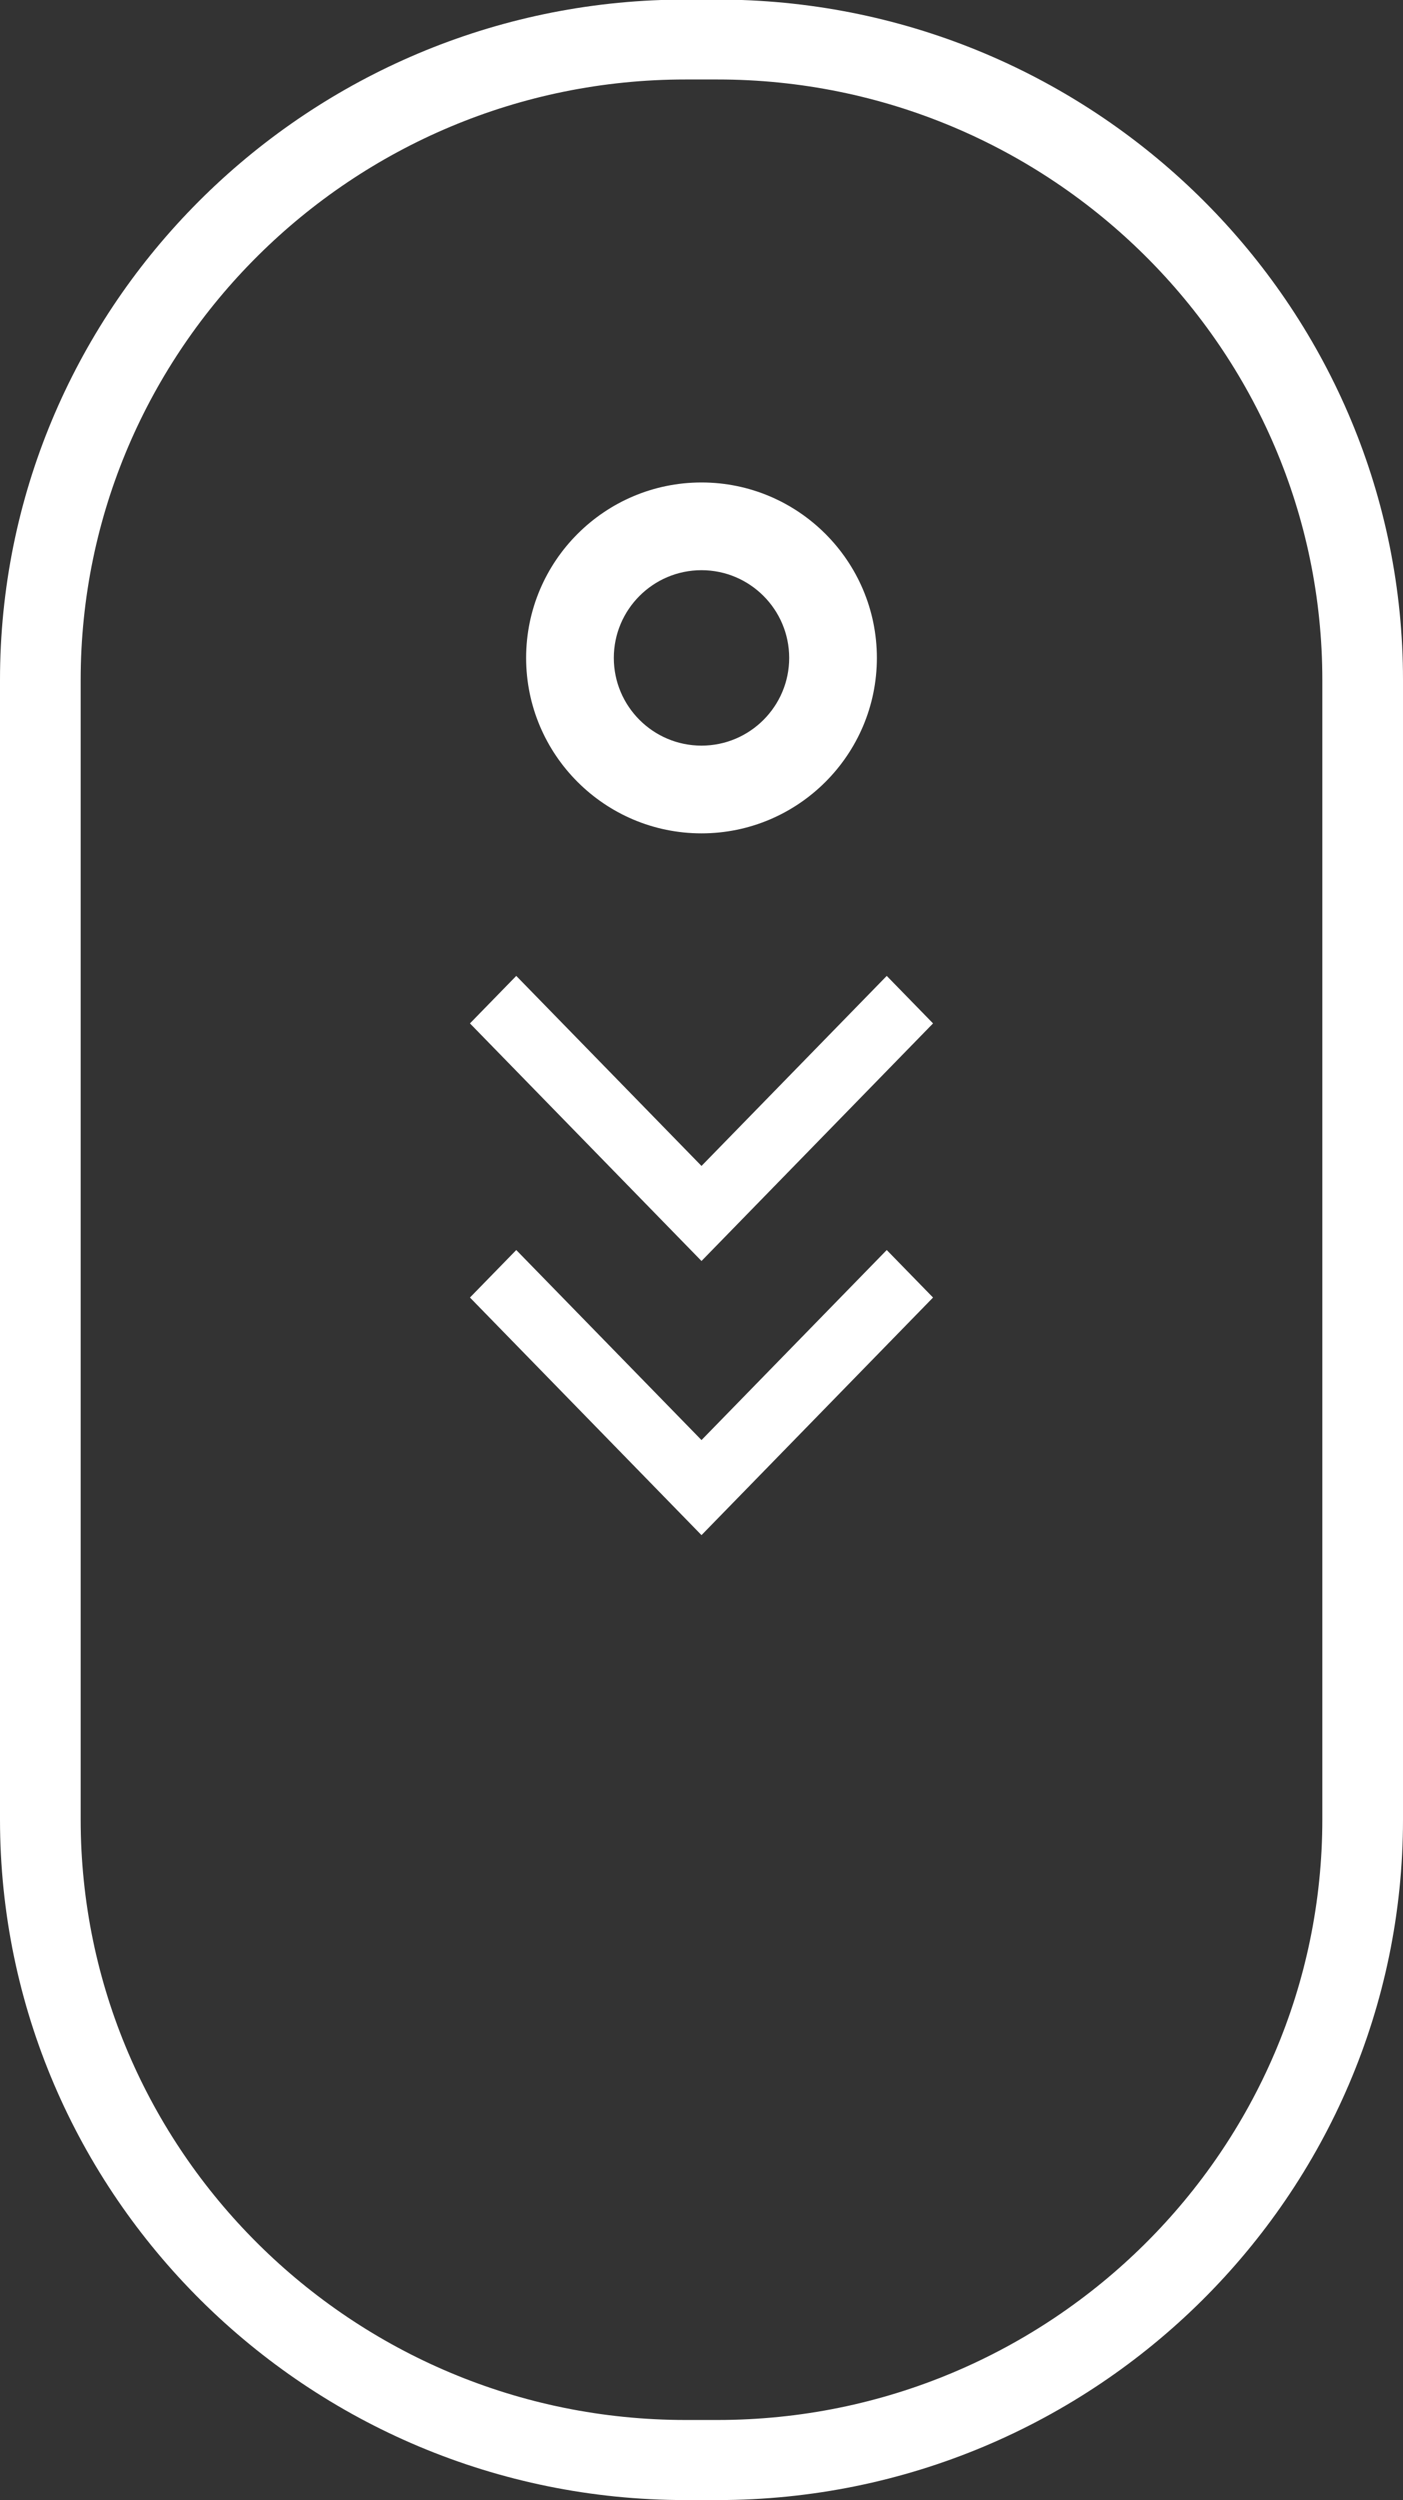<?xml version="1.0" encoding="UTF-8" standalone="no"?> <svg xmlns="http://www.w3.org/2000/svg" xmlns:xlink="http://www.w3.org/1999/xlink" xmlns:sketch="http://www.bohemiancoding.com/sketch/ns" width="32px" height="57px" viewBox="0 0 32 57" version="1.1"><rect x="0" y="0" width="32" height="57" fill="#333333" stroke="none"/><title>assets/icon_mouse</title><desc>Created with sketchtool.</desc><defs></defs><g id="UI-Elements" stroke="none" stroke-width="1" fill="none" fill-rule="evenodd" sketch:type="MSPage"><g id="preview/_UI_Icons" sketch:type="MSArtboardGroup" transform="translate(-50, -171)"><g id="icon/mouse" sketch:type="MSLayerGroup" transform="translate(50, 171)"><rect id="grid" sketch:type="MSShapeGroup" x="0" y="0" width="32" height="57"></rect><g id="shape" fill="#FFFFFF" sketch:type="MSShapeGroup"><path d="M15.08,0 C6.715,0.293 0,7.134 0,15.505 L0,41.481 C0,50.038 7.015,57 15.637,57 L16.363,57 C24.985,57 32,50.038 32,41.481 L32,15.505 C32,7.133 25.285,0.293 16.92,0 L15.08,0 L15.08,0 Z M30.16,41.481 C30.16,49.031 23.97,55.174 16.363,55.174 L15.637,55.174 C8.03,55.174 1.84,49.031 1.84,41.481 L1.84,15.505 C1.84,7.955 8.03,1.812 15.637,1.812 L16.363,1.812 C23.97,1.812 30.16,7.955 30.16,15.505 L30.16,41.481 L30.16,41.481 Z" id="Fill-1"></path><path d="M16,11 C13.794,11 12,12.794 12,15 C12,17.206 13.794,19 16,19 C18.205,19 20,17.206 20,15 C20,12.794 18.205,11 16,11 L16,11 Z M16,17 C14.897,17 14,16.103 14,15 C14,13.897 14.897,13 16,13 C17.103,13 18,13.897 18,15 C18,16.103 17.103,17 16,17 L16,17 Z" id="Fill-2"></path><path d="M20.225,22.25 L16,26.583 L11.775,22.25 L10.719,23.333 L16,28.75 L21.281,23.333 L20.225,22.25 Z" id="Imported-Layers-Copy-3"></path><path d="M20.225,28.5 L16,32.833 L11.775,28.5 L10.719,29.583 L16,35 L21.281,29.583 L20.225,28.5 Z" id="Imported-Layers-Copy-4"></path></g></g></g></g></svg> 